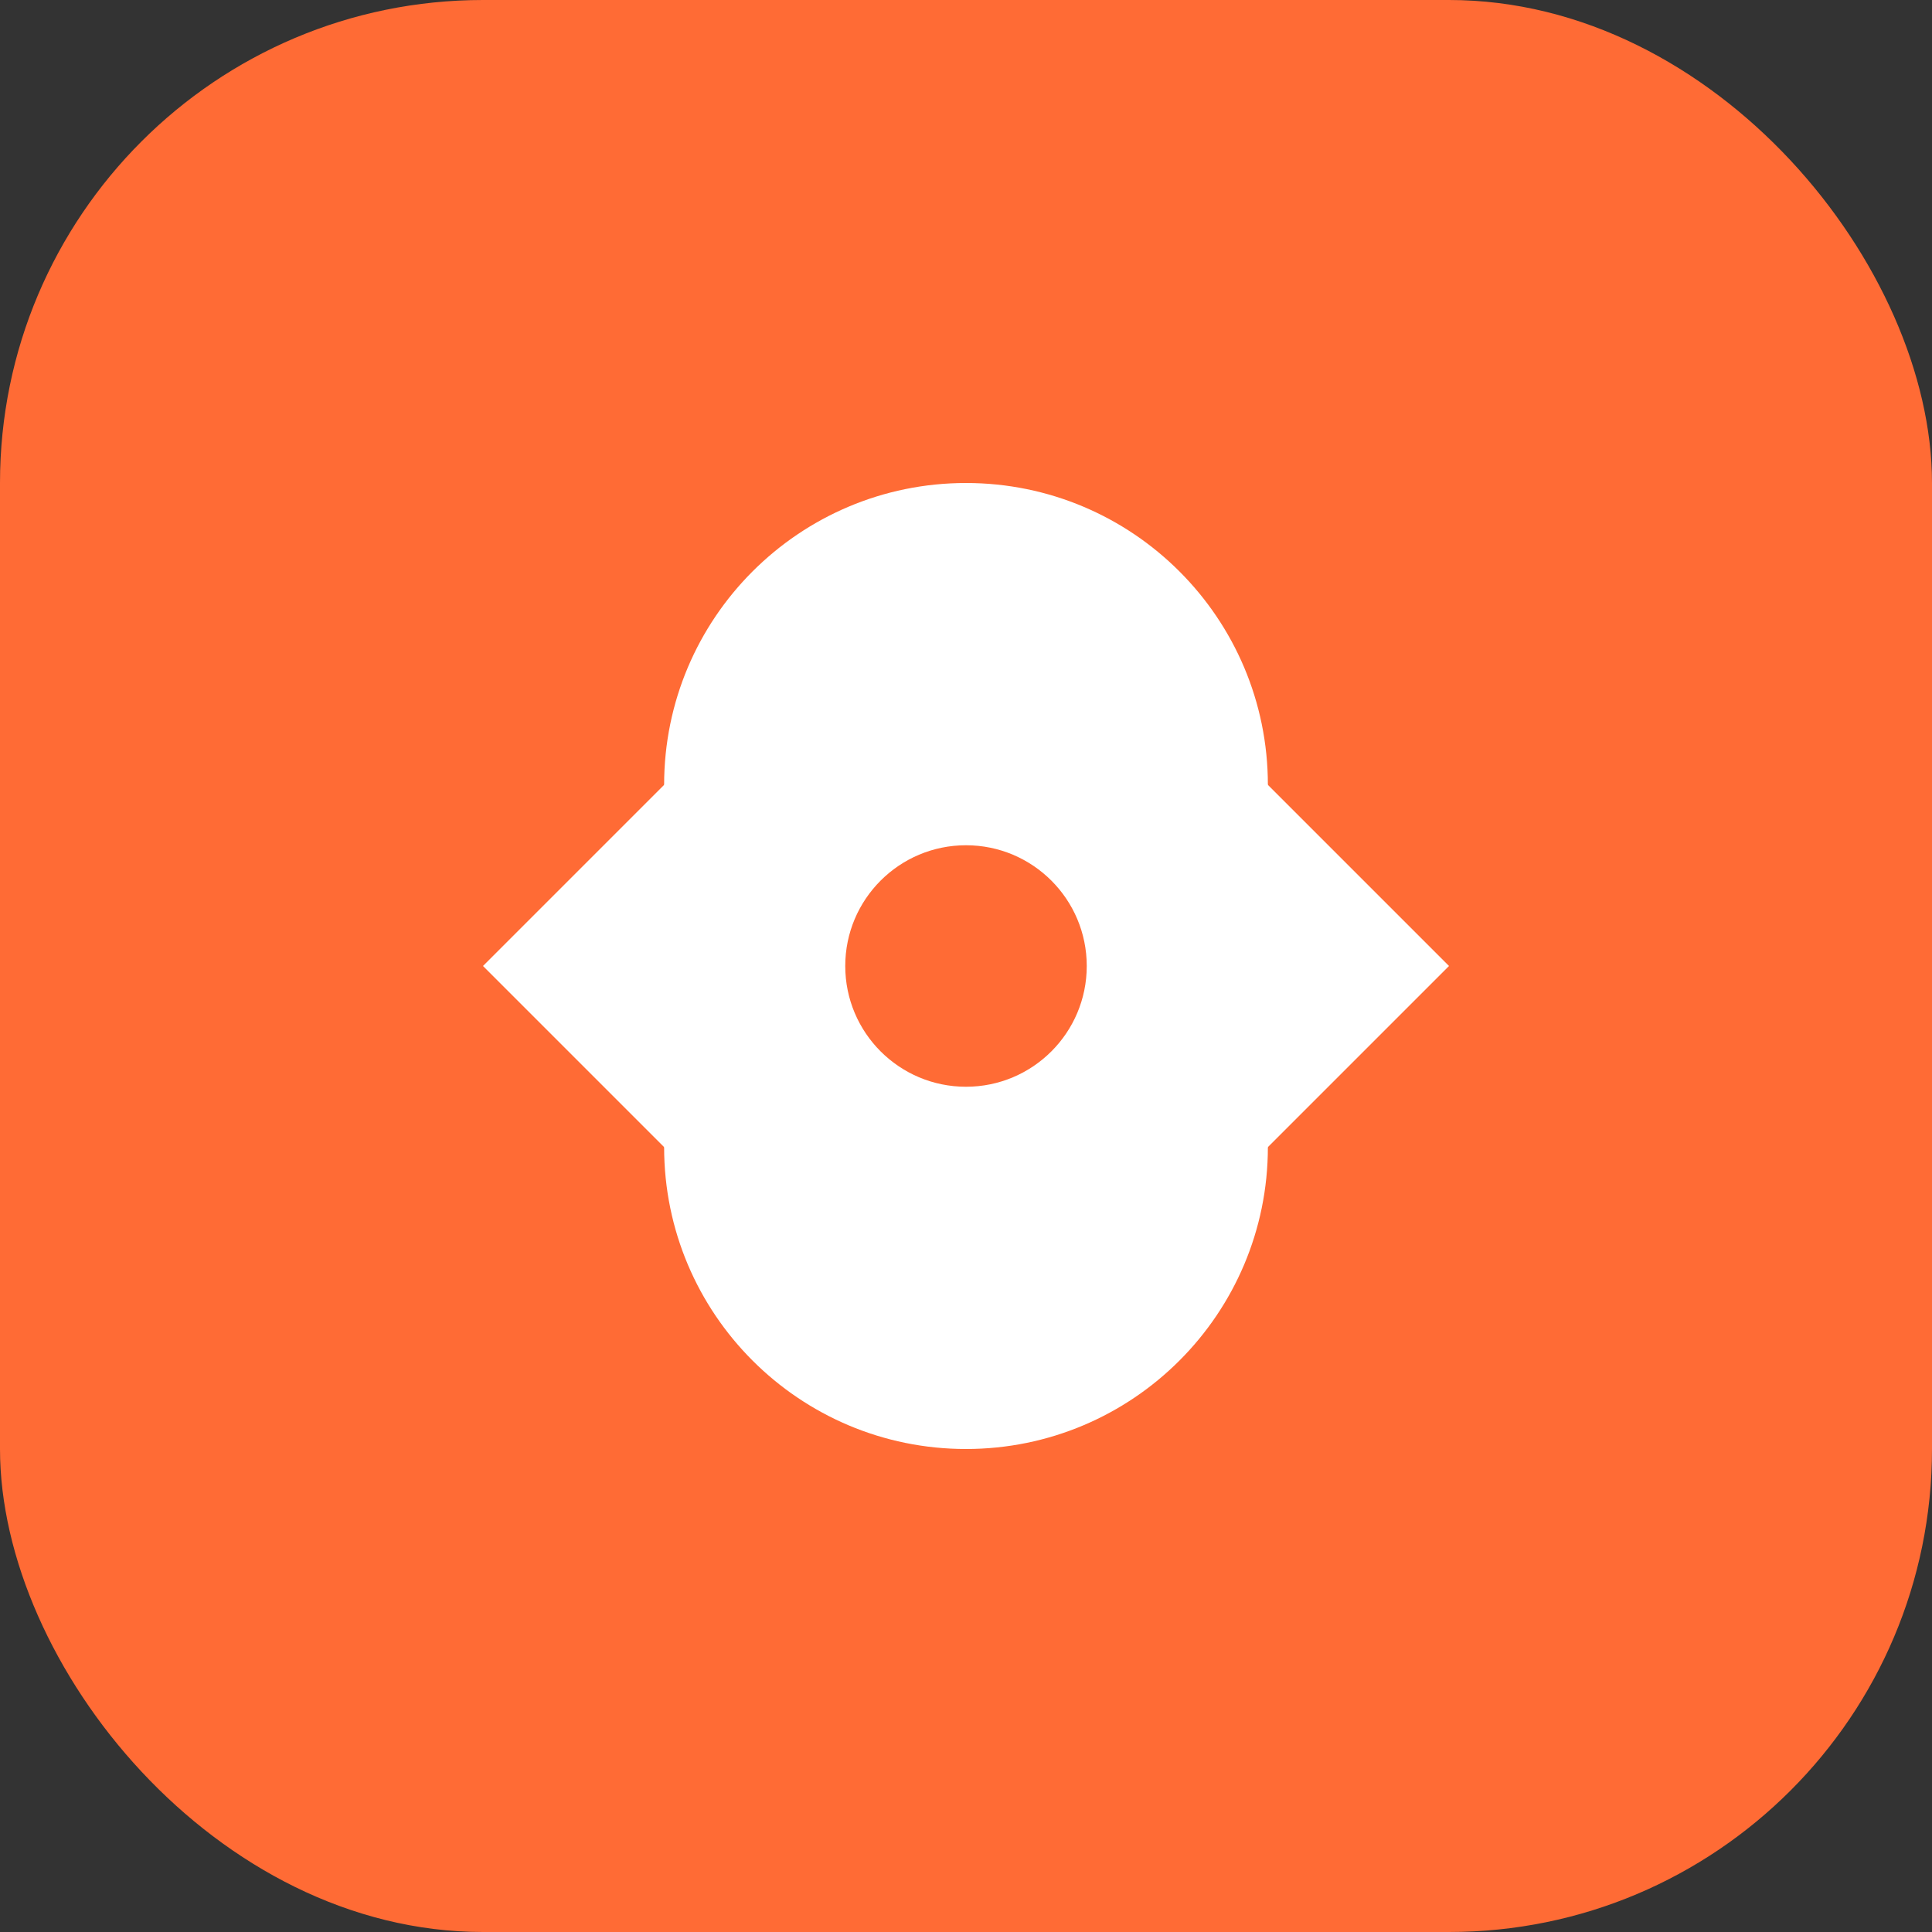 <svg width="32" height="32" viewBox="0 0 32 32" fill="none" xmlns="http://www.w3.org/2000/svg">
<rect x="0" y="0" width="32" height="32" fill="#333333" stroke="none"/>
<rect width="32" height="32" rx="8" fill="#FF6B35"/>
<path d="M16 8C13.239 8 11 10.239 11 13V19C11 21.761 13.239 24 16 24C18.761 24 21 21.761 21 19V13C21 10.239 18.761 8 16 8Z" fill="white"/>
<circle cx="16" cy="16" r="2" fill="#FF6B35"/>
<path d="M8 16L12 12V20L8 16Z" fill="white"/>
<path d="M24 16L20 12V20L24 16Z" fill="white"/>
</svg>
